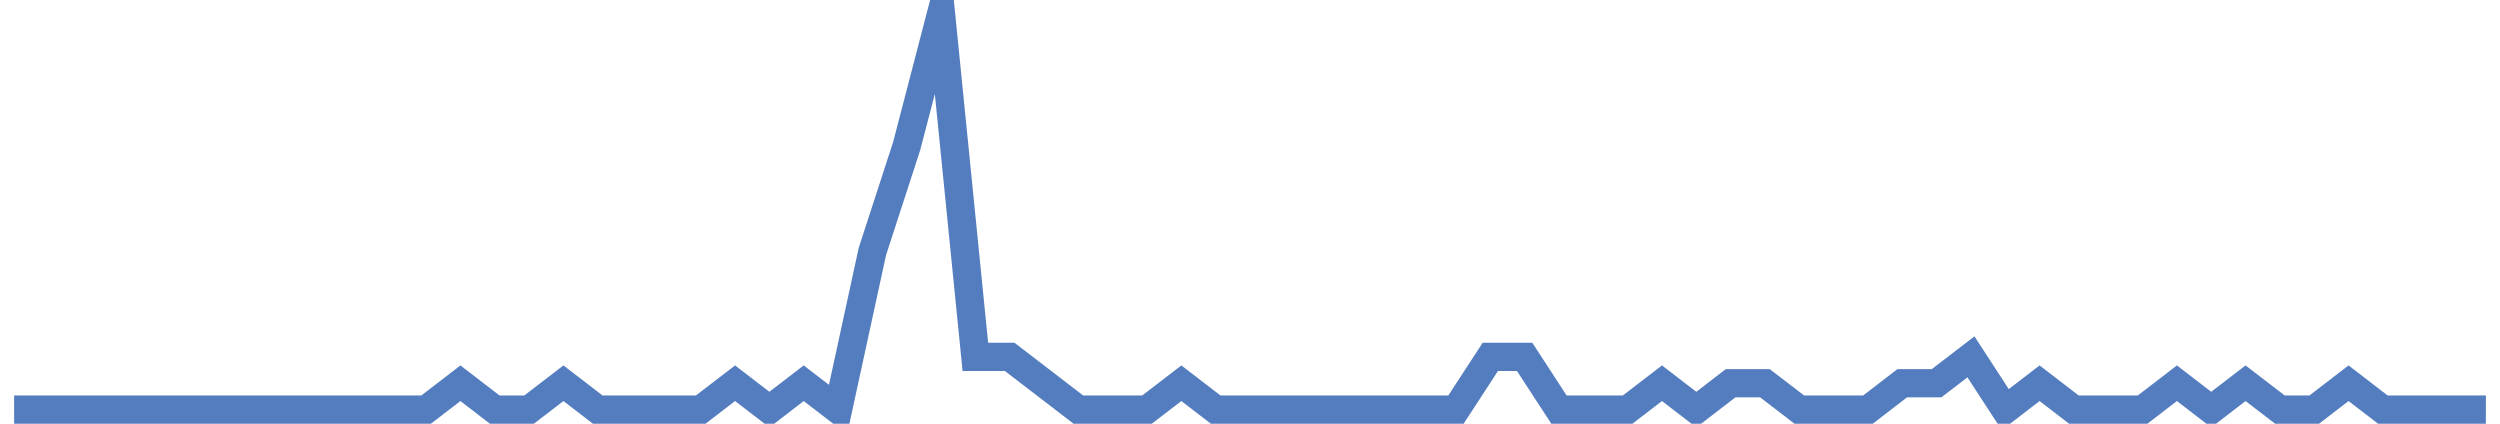 <?xml version="1.0" encoding="UTF-8"?>
<svg xmlns="http://www.w3.org/2000/svg" xmlns:xlink="http://www.w3.org/1999/xlink" width="177pt" height="30pt" viewBox="0 0 177 30" version="1.1">
<g id="surface4549021">
<path style="fill:none;stroke-width:2;stroke-linecap:butt;stroke-linejoin:miter;stroke:rgb(32.941%,49.02%,74.902%);stroke-opacity:1;stroke-miterlimit:10;" d="M 1 29 L 30.168 29 L 32.598 27.133 L 35.027 29 L 37.457 29 L 39.891 27.133 L 42.32 29 L 49.609 29 L 52.043 27.133 L 54.473 29 L 56.902 27.133 L 59.332 29 L 61.766 17.801 L 64.195 10.332 L 66.625 1 L 69.055 25.266 L 71.484 25.266 L 73.918 27.133 L 76.348 29 L 81.207 29 L 83.641 27.133 L 86.07 29 L 103.082 29 L 105.516 25.266 L 107.945 25.266 L 110.375 29 L 115.234 29 L 117.668 27.133 L 120.098 29 L 122.527 27.133 L 124.957 27.133 L 127.391 29 L 132.25 29 L 134.68 27.133 L 137.109 27.133 L 139.543 25.266 L 141.973 29 L 144.402 27.133 L 146.832 29 L 151.695 29 L 154.125 27.133 L 156.555 29 L 158.984 27.133 L 161.418 29 L 163.848 29 L 166.277 27.133 L 168.707 29 L 176 29 "/>
</g>
</svg>

